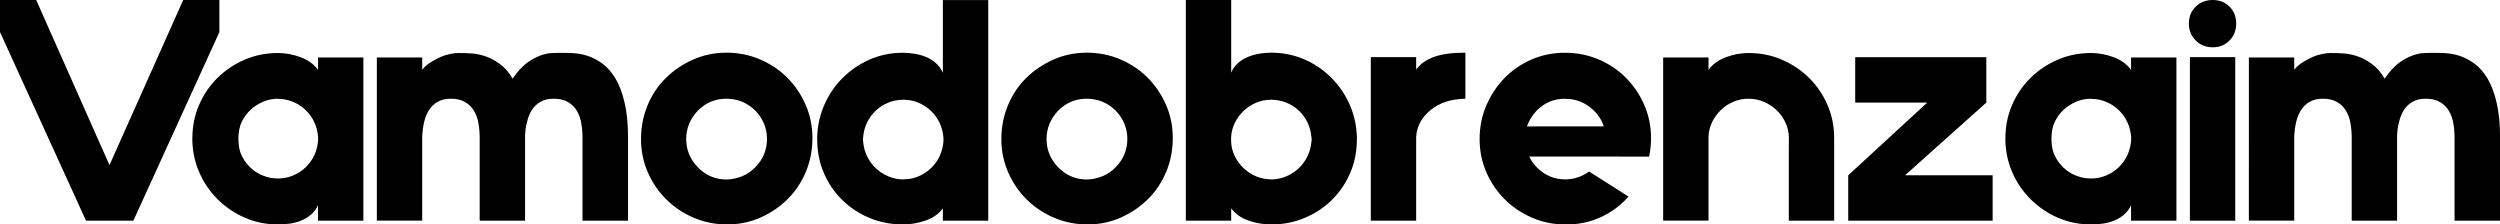 <?xml version="1.0" encoding="UTF-8"?>
<svg id="_Слой_2" data-name="Слой 2" xmlns="http://www.w3.org/2000/svg" viewBox="0 0 297.07 26.67">
  <g id="_Слой_2-2" data-name=" Слой 2">
    <g>
      <path d="m15.84,26.22h-5.62L0,3.81V0h4.3l8.71,19.62L21.77,0h4.3v3.81l-10.22,22.41Z"/>
      <path d="m22.86,16.43c0-1.41.26-2.72.79-3.95.53-1.23,1.26-2.3,2.19-3.22.93-.92,2.01-1.64,3.24-2.17,1.23-.53,2.55-.79,3.96-.79.88,0,1.77.16,2.66.49s1.59.83,2.09,1.51v-1.47h5.39v19.39h-5.39v-1.85c-.2.45-.48.83-.83,1.13s-.75.54-1.19.72c-.44.18-.9.29-1.38.36-.48.06-.93.09-1.36.09-1.41,0-2.73-.27-3.96-.81-1.23-.54-2.31-1.28-3.24-2.21-.93-.93-1.66-2.01-2.19-3.26-.53-1.24-.79-2.57-.79-3.97Zm10.19-4.7c-.63,0-1.23.12-1.79.36-.57.24-1.06.56-1.49.96-.43.4-.77.87-1.04,1.42-.26.54-.4,1.21-.4,2.02s.13,1.48.4,2.02c.26.54.61,1.01,1.04,1.42.43.4.92.72,1.49.94.57.23,1.16.34,1.79.34s1.23-.12,1.79-.36c.57-.24,1.06-.57,1.49-.98.43-.42.77-.89,1.02-1.43.25-.54.4-1.12.45-1.75v-.42c-.05-.63-.2-1.21-.45-1.75-.25-.54-.59-1.02-1.02-1.43-.43-.42-.92-.74-1.49-.98-.57-.24-1.16-.36-1.79-.36Z"/>
      <path d="m69.22,26.22v-9.81c0-.63-.05-1.23-.15-1.79-.1-.57-.28-1.06-.55-1.49-.26-.43-.62-.77-1.06-1.02-.44-.25-.99-.38-1.64-.38s-1.16.12-1.58.36c-.43.24-.77.57-1.04.98-.26.42-.46.9-.58,1.45-.13.48-.2.99-.23,1.55v10.15h-5.39v-9.81c0-.63-.05-1.23-.15-1.79-.1-.57-.28-1.06-.55-1.49-.26-.43-.62-.77-1.06-1.02-.44-.25-.99-.38-1.64-.38s-1.16.12-1.58.36c-.43.24-.77.57-1.04.98-.26.42-.46.89-.58,1.43-.13.54-.2,1.13-.23,1.75v9.96h-5.39V6.83h5.39v1.46c.25-.32.57-.61.96-.86.39-.25.79-.46,1.19-.64s.8-.3,1.19-.38c.39-.08.71-.11.96-.11.4,0,.88.01,1.43.04.55.03,1.12.13,1.7.32.58.19,1.16.49,1.74.9.58.41,1.09.99,1.55,1.74l.04.04c.53-.8,1.08-1.41,1.64-1.83.57-.42,1.11-.72,1.64-.91s1.01-.29,1.45-.3.79-.02,1.04-.02c.4,0,.88.01,1.43.04.55.03,1.12.13,1.7.32.58.19,1.16.49,1.74.91.58.42,1.09,1,1.55,1.75.45.75.82,1.71,1.09,2.86.28,1.16.42,2.58.42,4.26v9.8h-5.39Z"/>
      <path d="m86.31,6.26c1.41,0,2.74.26,3.98.79,1.25.53,2.33,1.25,3.25,2.17.92.92,1.65,1.99,2.19,3.23.54,1.23.81,2.55.81,3.96s-.26,2.74-.77,3.98c-.52,1.24-1.23,2.33-2.15,3.24-.92.92-1.99,1.65-3.23,2.21-1.23.55-2.55.83-3.96.83s-2.74-.26-3.98-.79c-1.25-.53-2.33-1.25-3.26-2.17s-1.67-1.99-2.21-3.23c-.54-1.23-.81-2.55-.81-3.96s.26-2.73.77-3.98c.51-1.24,1.23-2.33,2.15-3.24.92-.92,2-1.65,3.24-2.21,1.25-.55,2.57-.83,3.98-.83Zm3.43,13.62c.93-.93,1.4-2.06,1.4-3.39,0-.65-.13-1.27-.38-1.85s-.6-1.09-1.06-1.55c-.96-.91-2.09-1.36-3.4-1.36s-2.43.47-3.36,1.4c-.93.98-1.4,2.11-1.4,3.4s.48,2.44,1.43,3.4c.93.93,2.06,1.4,3.39,1.4.65-.02,1.27-.16,1.85-.4.58-.24,1.08-.58,1.51-1.04Z"/>
      <path d="m97.1,16.61c0-1.41.26-2.74.79-4,.53-1.26,1.26-2.36,2.19-3.3.93-.94,2.01-1.68,3.24-2.23,1.23-.54,2.55-.81,3.96-.81.43,0,.88.04,1.36.11.48.08.94.2,1.38.38.44.18.83.42,1.19.74.35.31.63.7.83,1.15V.01h5.39v26.21h-5.39v-1.46c-.5.67-1.2,1.16-2.09,1.46-.89.3-1.78.45-2.66.45-1.41,0-2.73-.26-3.96-.77-1.23-.51-2.31-1.22-3.24-2.13-.93-.9-1.66-1.97-2.19-3.21-.53-1.23-.79-2.55-.79-3.96Zm10.26,4.7c.63,0,1.23-.12,1.79-.36.57-.24,1.06-.57,1.49-.98s.77-.89,1.02-1.43c.25-.54.4-1.12.45-1.75v-.42c-.05-.63-.2-1.21-.45-1.75-.25-.54-.59-1.02-1.02-1.43-.43-.41-.92-.74-1.49-.98-.57-.24-1.16-.36-1.79-.36s-1.23.11-1.79.34c-.57.23-1.06.54-1.49.94-.43.4-.77.87-1.04,1.41-.26.54-.42,1.11-.47,1.72l-.04.3.04.3c.05.6.21,1.18.47,1.72.26.54.61,1.01,1.04,1.42.43.4.92.72,1.49.96.57.24,1.16.36,1.79.36Z"/>
      <path d="m129.13,6.26c1.41,0,2.74.26,3.98.79,1.25.53,2.33,1.25,3.25,2.17.92.92,1.65,1.99,2.19,3.23.54,1.23.81,2.55.81,3.96s-.26,2.74-.77,3.98c-.52,1.24-1.23,2.33-2.15,3.24-.92.92-1.99,1.65-3.23,2.21-1.23.55-2.55.83-3.96.83s-2.74-.26-3.98-.79c-1.25-.53-2.33-1.25-3.26-2.17s-1.67-1.99-2.21-3.23c-.54-1.23-.81-2.55-.81-3.96s.26-2.73.77-3.98c.51-1.24,1.23-2.33,2.15-3.24.92-.92,2-1.65,3.24-2.21,1.25-.55,2.57-.83,3.98-.83Zm3.43,13.62c.93-.93,1.4-2.06,1.4-3.39,0-.65-.13-1.27-.38-1.85s-.6-1.09-1.06-1.55c-.96-.91-2.09-1.36-3.4-1.36s-2.43.47-3.36,1.4c-.93.98-1.4,2.11-1.4,3.4s.48,2.44,1.43,3.4c.93.93,2.06,1.4,3.39,1.4.65-.02,1.27-.16,1.85-.4.58-.24,1.08-.58,1.51-1.04Z"/>
      <path d="m161.23,16.6c0,1.41-.26,2.73-.79,3.96-.53,1.23-1.26,2.3-2.19,3.21s-2.01,1.62-3.24,2.13c-1.23.52-2.55.77-3.96.77-.88,0-1.77-.15-2.66-.45-.89-.3-1.59-.79-2.09-1.47v1.47h-5.39V0h5.39v8.64c.18-.45.45-.84.81-1.15s.77-.56,1.21-.74c.44-.18.9-.3,1.38-.38.48-.08.93-.11,1.36-.11,1.41,0,2.73.27,3.96.81,1.23.54,2.31,1.28,3.24,2.23.93.94,1.66,2.04,2.19,3.3.53,1.26.79,2.59.79,4Zm-10.19,4.72c.63,0,1.23-.12,1.79-.36.57-.24,1.06-.56,1.49-.96.43-.4.77-.87,1.04-1.42.26-.54.42-1.11.47-1.72l.04-.3-.04-.3c-.05-.6-.21-1.18-.47-1.72-.26-.54-.61-1.01-1.04-1.41-.43-.4-.92-.72-1.49-.94-.57-.23-1.16-.34-1.79-.34s-1.23.12-1.79.36c-.57.24-1.06.57-1.49.98-.43.42-.77.89-1.04,1.43-.26.54-.41,1.13-.43,1.75v.42c.02.63.17,1.21.43,1.75s.61,1.02,1.04,1.43.92.74,1.49.98c.57.24,1.16.36,1.79.36Z"/>
      <path d="m174.13,11.73c-1.69.03-3.06.47-4.13,1.34-1.07.87-1.64,1.93-1.72,3.19v9.96h-5.39V6.79h5.39v1.47c.5-.68,1.22-1.18,2.15-1.51.93-.33,2.16-.49,3.7-.49v5.47Z"/>
      <path d="m192.35,18.6h-10.64c.2.43.51.87.94,1.32.93.93,2.06,1.4,3.39,1.4,1.03-.02,1.96-.34,2.79-.94l4.68,2.98c-.91,1.03-1.99,1.84-3.26,2.43-1.27.59-2.66.89-4.17.89-1.41,0-2.74-.26-3.98-.79-1.24-.53-2.33-1.25-3.26-2.17-.93-.92-1.67-1.99-2.21-3.23-.54-1.23-.81-2.55-.81-3.96s.26-2.73.79-3.98c.53-1.24,1.25-2.33,2.15-3.26.91-.93,1.97-1.67,3.21-2.21,1.23-.54,2.57-.81,4-.81s2.73.26,3.98.79,2.33,1.25,3.24,2.17c.92.92,1.65,1.99,2.19,3.23.54,1.23.81,2.55.81,3.96,0,.75-.08,1.48-.23,2.19h-3.62Zm-6.38-6.87c-1.31,0-2.43.47-3.36,1.4-.55.6-.94,1.23-1.17,1.89h9.13c-.23-.73-.63-1.37-1.21-1.92-.96-.91-2.09-1.36-3.39-1.36Z"/>
      <path d="m212.57,17.16v-.75c0-.63-.13-1.23-.38-1.79-.25-.57-.6-1.06-1.04-1.49-.44-.43-.95-.77-1.53-1.02-.58-.25-1.19-.38-1.85-.38s-1.23.12-1.79.36c-.57.24-1.06.57-1.49.98-.43.42-.77.89-1.04,1.43-.26.54-.41,1.13-.43,1.75v9.96h-5.39V6.83h5.39v1.47c.5-.68,1.2-1.18,2.09-1.51.89-.33,1.78-.49,2.66-.49,1.41,0,2.73.26,3.96.79,1.23.53,2.31,1.25,3.24,2.17s1.66,1.99,2.19,3.22c.53,1.23.79,2.55.79,3.95v9.79h-5.39v-9.05Z"/>
      <path d="m219.62,26.22v-5.39l9.39-8.64h-8.56v-5.39h15.58v5.39l-9.66,8.64h10.41v5.39h-17.16Z"/>
      <path d="m238.3,16.43c0-1.41.26-2.72.79-3.95.53-1.23,1.26-2.3,2.19-3.22.93-.92,2.01-1.64,3.24-2.17,1.23-.53,2.55-.79,3.96-.79.88,0,1.77.16,2.66.49s1.59.83,2.09,1.51v-1.47h5.39v19.39h-5.39v-1.85c-.2.45-.48.83-.83,1.13s-.75.54-1.19.72c-.44.18-.9.29-1.38.36-.48.06-.93.09-1.36.09-1.41,0-2.73-.27-3.96-.81-1.23-.54-2.31-1.28-3.24-2.21-.93-.93-1.66-2.01-2.19-3.26-.53-1.24-.79-2.57-.79-3.97Zm10.19-4.7c-.63,0-1.23.12-1.79.36-.57.24-1.06.56-1.49.96-.43.4-.77.87-1.04,1.42-.26.54-.4,1.21-.4,2.02s.13,1.48.4,2.02c.26.54.61,1.01,1.04,1.42s.92.72,1.49.94c.57.23,1.16.34,1.79.34s1.23-.12,1.79-.36c.57-.24,1.06-.57,1.49-.98.43-.42.77-.89,1.02-1.43.25-.54.4-1.12.45-1.75v-.42c-.05-.63-.2-1.21-.45-1.75-.25-.54-.59-1.02-1.02-1.43-.43-.42-.92-.74-1.49-.98-.57-.24-1.16-.36-1.79-.36Z"/>
      <path d="m260.1,2.79c0-.8.27-1.47.81-2,.54-.53,1.21-.79,2.02-.79s1.47.26,2,.79c.53.53.79,1.19.79,2s-.26,1.48-.79,2.02c-.53.54-1.2.81-2,.81s-1.48-.27-2.02-.81c-.54-.54-.81-1.21-.81-2.02Zm5.51,23.43h-5.39V6.79h5.39v19.43Z"/>
      <path d="m291.67,26.22v-9.81c0-.63-.05-1.23-.15-1.79-.1-.57-.28-1.06-.55-1.49-.26-.43-.62-.77-1.06-1.02-.44-.25-.99-.38-1.64-.38s-1.16.12-1.58.36c-.43.24-.77.57-1.04.98-.26.42-.46.9-.58,1.45-.13.48-.2.99-.23,1.55v10.15h-5.39v-9.81c0-.63-.05-1.23-.15-1.79-.1-.57-.28-1.06-.55-1.49-.26-.43-.62-.77-1.06-1.02-.44-.25-.99-.38-1.64-.38s-1.16.12-1.58.36c-.43.24-.77.57-1.04.98-.26.42-.46.89-.58,1.43-.13.54-.2,1.13-.23,1.75v9.96h-5.39V6.83h5.39v1.46c.25-.32.57-.61.96-.86.39-.25.79-.46,1.19-.64s.8-.3,1.19-.38c.39-.08.71-.11.96-.11.4,0,.88.01,1.43.04.55.03,1.12.13,1.7.32.58.19,1.16.49,1.74.9.58.41,1.09.99,1.55,1.74l.04.04c.53-.8,1.08-1.41,1.64-1.83.57-.42,1.11-.72,1.64-.91s1.01-.29,1.45-.3.79-.02,1.04-.02c.4,0,.88.01,1.43.04.55.03,1.12.13,1.7.32.58.19,1.16.49,1.74.91.58.42,1.09,1,1.55,1.75.45.75.82,1.71,1.09,2.86.28,1.16.42,2.58.42,4.26v9.8h-5.39Z"/>
    </g>
  </g>
</svg>